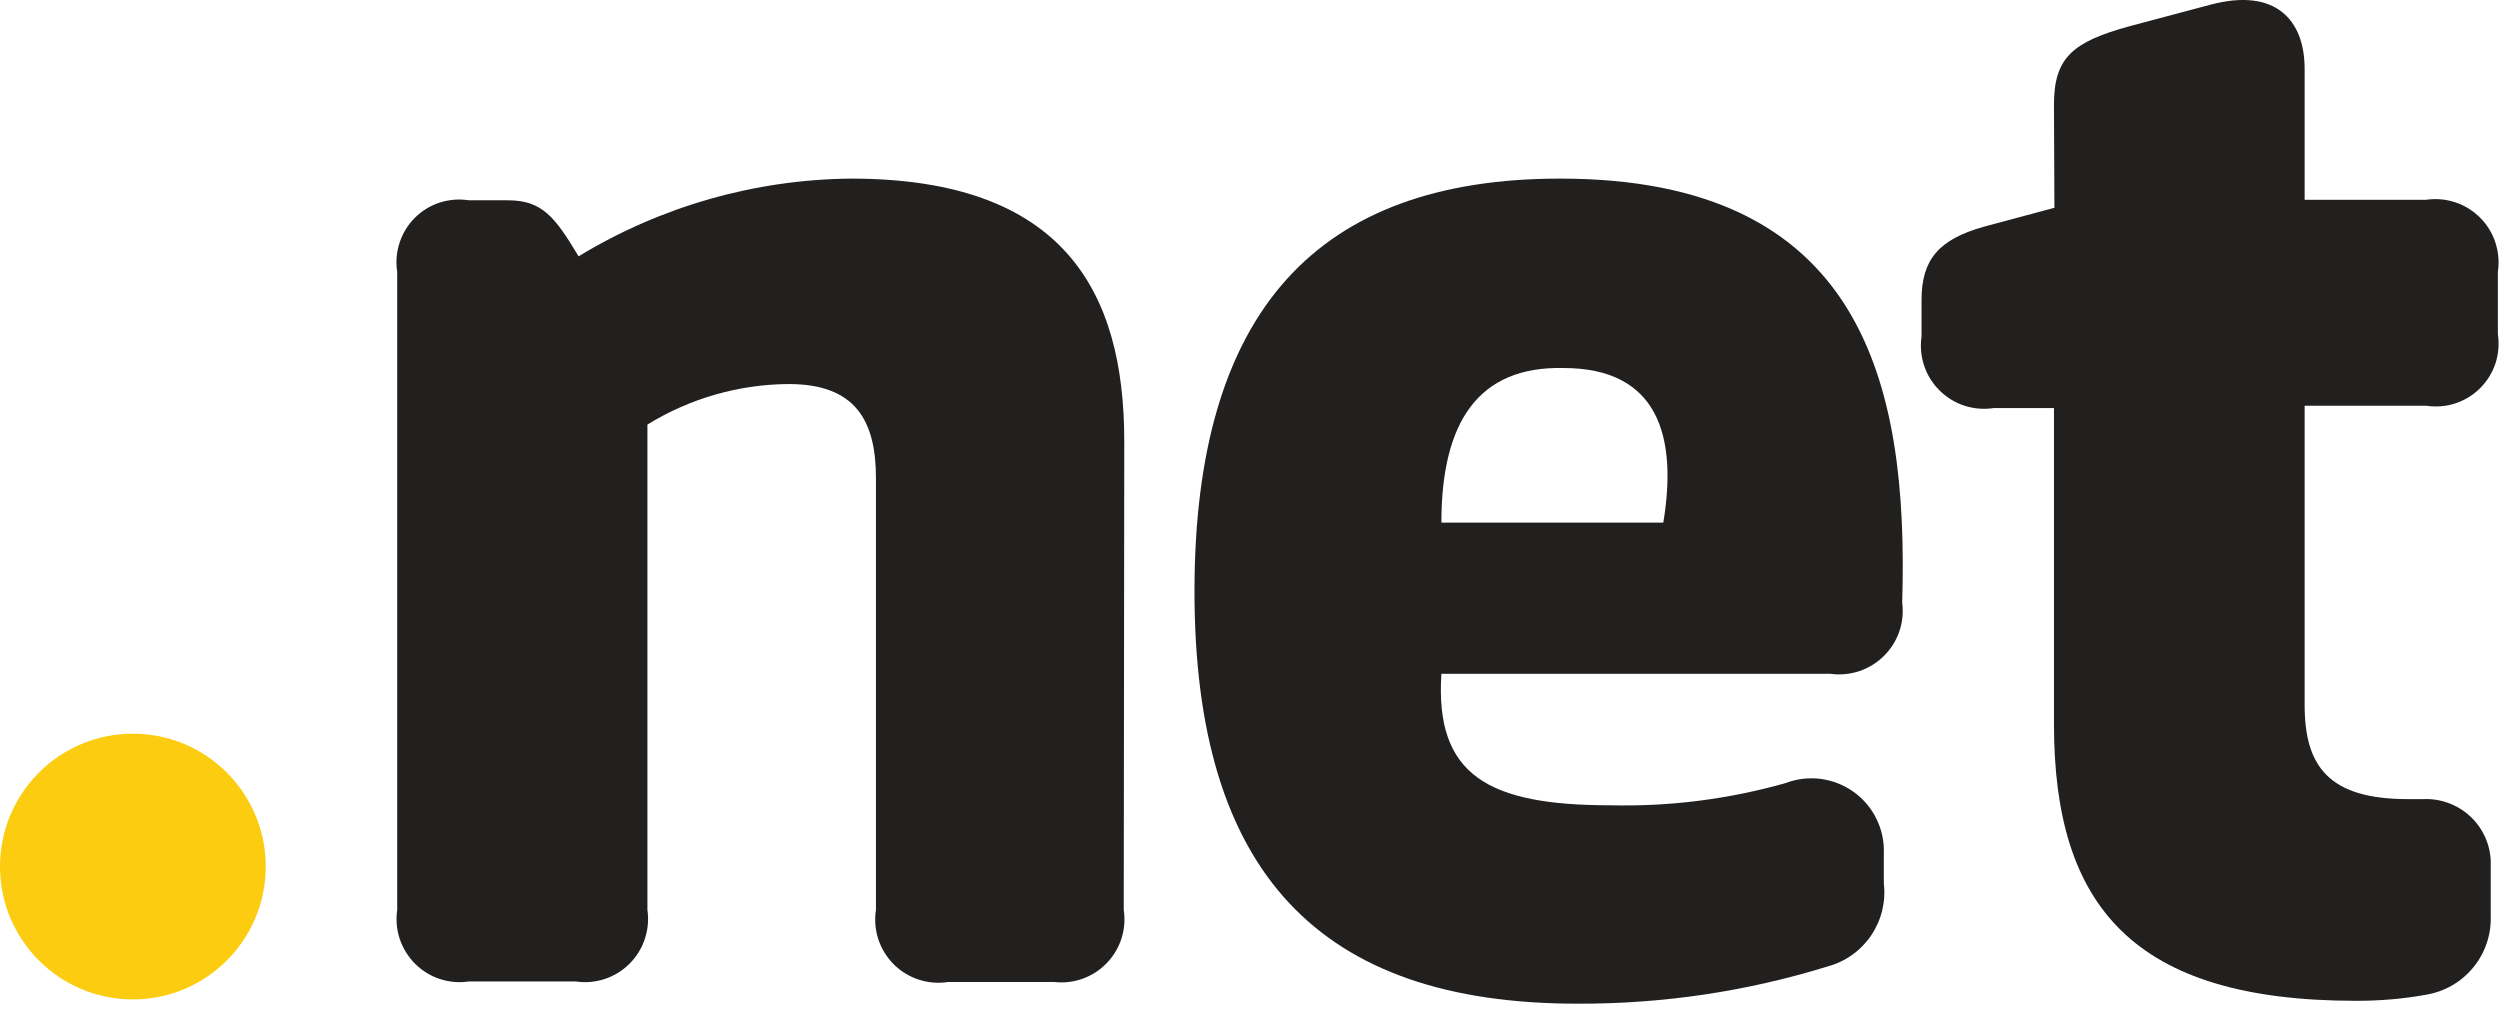 <svg width="34" height="14" viewBox="0 0 34 14" fill="none" xmlns="http://www.w3.org/2000/svg">
<g id="net">
<g id="Group">
<path id="Vector" d="M1.807 13.592C2.805 13.592 3.614 12.783 3.614 11.785C3.614 10.787 2.805 9.978 1.807 9.978C0.809 9.978 0 10.787 0 11.785C0 12.783 0.809 13.592 1.807 13.592Z" fill="#FCCC11"/>
<path id="Vector_2" d="M15.283 12.374C15.303 12.505 15.292 12.638 15.252 12.764C15.212 12.889 15.143 13.004 15.051 13.099C14.96 13.194 14.847 13.266 14.723 13.311C14.599 13.355 14.466 13.37 14.335 13.355H12.893C12.76 13.376 12.623 13.365 12.495 13.323C12.366 13.281 12.249 13.209 12.154 13.114C12.059 13.018 11.987 12.901 11.945 12.773C11.903 12.644 11.892 12.508 11.913 12.374V6.504C11.913 5.723 11.637 5.223 10.727 5.223C10.048 5.227 9.383 5.418 8.805 5.774V12.374C8.824 12.507 8.812 12.642 8.77 12.769C8.728 12.896 8.657 13.011 8.562 13.106C8.468 13.201 8.352 13.272 8.225 13.314C8.098 13.356 7.963 13.368 7.831 13.348H6.376C6.244 13.368 6.108 13.356 5.981 13.314C5.854 13.272 5.739 13.201 5.644 13.106C5.55 13.011 5.479 12.896 5.436 12.769C5.394 12.642 5.383 12.507 5.402 12.374V3.698C5.381 3.565 5.392 3.429 5.434 3.302C5.475 3.174 5.546 3.058 5.641 2.963C5.736 2.868 5.852 2.797 5.98 2.755C6.108 2.714 6.243 2.703 6.376 2.724H6.908C7.376 2.724 7.549 2.954 7.869 3.486C8.986 2.807 10.266 2.441 11.573 2.429C14.463 2.429 15.29 3.96 15.29 5.998L15.283 12.374Z" fill="#221F1F"/>
<path id="Vector_3" d="M24.896 9.164H19.603C19.513 10.548 20.244 10.952 21.904 10.952C22.707 10.971 23.508 10.869 24.281 10.651C24.434 10.592 24.598 10.572 24.761 10.593C24.923 10.614 25.077 10.675 25.21 10.77C25.343 10.866 25.45 10.992 25.521 11.139C25.593 11.286 25.627 11.448 25.62 11.612V12.015C25.649 12.264 25.588 12.514 25.448 12.721C25.308 12.928 25.099 13.078 24.858 13.143C23.754 13.485 22.604 13.655 21.449 13.65C17.943 13.65 16.245 11.868 16.245 8.042C16.245 4.217 17.924 2.429 21.218 2.429C25.319 2.429 25.96 5.191 25.87 8.196C25.887 8.328 25.874 8.462 25.831 8.587C25.788 8.713 25.716 8.827 25.622 8.92C25.528 9.014 25.413 9.084 25.288 9.127C25.162 9.169 25.028 9.182 24.896 9.164ZM19.603 7.107H22.621C22.814 5.941 22.557 5.005 21.263 5.005C20.103 4.979 19.603 5.742 19.603 7.107Z" fill="#221F1F"/>
<path id="Vector_4" d="M27.934 1.423C27.934 0.782 28.19 0.57 28.953 0.359L30.061 0.064C30.952 -0.173 31.343 0.276 31.343 0.936V2.717H32.996C33.13 2.698 33.265 2.709 33.393 2.752C33.52 2.794 33.636 2.866 33.731 2.962C33.826 3.057 33.897 3.173 33.938 3.301C33.98 3.429 33.991 3.565 33.971 3.698V4.544C33.991 4.676 33.98 4.812 33.939 4.94C33.897 5.067 33.826 5.183 33.731 5.278C33.636 5.373 33.52 5.444 33.392 5.486C33.265 5.528 33.129 5.538 32.996 5.518H31.343V9.587C31.343 10.414 31.663 10.868 32.746 10.868H32.958C33.19 10.858 33.416 10.94 33.588 11.096C33.76 11.252 33.863 11.47 33.874 11.702V12.464C33.881 12.717 33.796 12.965 33.634 13.16C33.473 13.356 33.246 13.486 32.996 13.528C32.681 13.585 32.362 13.612 32.042 13.611C29.017 13.611 27.934 12.33 27.934 9.85V5.55H27.114C26.981 5.57 26.845 5.559 26.717 5.518C26.589 5.476 26.473 5.405 26.378 5.31C26.282 5.215 26.21 5.1 26.168 4.972C26.125 4.844 26.114 4.709 26.133 4.576V4.082C26.133 3.531 26.364 3.256 26.985 3.082L27.94 2.826L27.934 1.423Z" fill="#221F1F"/>
</g>
</g>
</svg>
